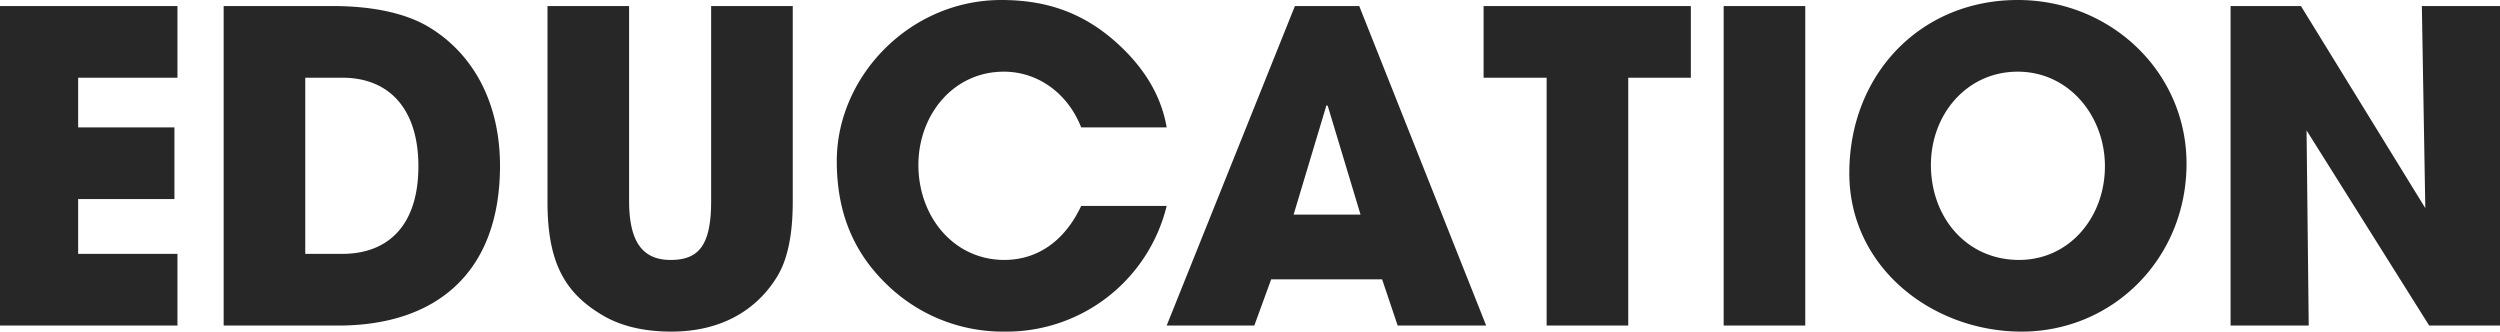 <svg xmlns="http://www.w3.org/2000/svg" width="579" height="76.8" viewBox="0 0 579 76.8">
  <path id="Path_85448" data-name="Path 85448" d="M-248.45,0V-16.6h-23V-29.3h22.3V-45.9h-22.3V-57.4h23V-74h-41.1V0Zm37.2,0c23.1,0,37.5-12.6,37.5-37,0-15.1-6.6-26.5-17.1-32.5-5.2-2.9-12.5-4.5-21.7-4.5h-25.2V0Zm-7.6-16.6V-57.4h8.6c10.9,0,17.6,7.3,17.6,20.5,0,13.5-6.8,20.3-17.7,20.3Zm94-12.2c0,10.4-3,13.6-9.4,13.6-6.7,0-9.6-4.5-9.6-13.7V-74h-18.9v45.4c0,14.3,4.2,21.2,12.9,26.3,4.3,2.5,9.6,3.7,15.8,3.7,11.2,0,19.5-4.7,24.4-12.6,2.5-4,3.7-9.8,3.7-17.5V-74h-18.9Zm105.5-17.1c-1.3-7.6-5.5-14.4-12.5-20.4-7.4-6.3-15.6-9.1-25.8-9.1-21.2,0-38.1,17.7-38.1,37.3,0,11.2,3.4,20.6,11.4,28.4A38.524,38.524,0,0,0-56.75,1.4a38.186,38.186,0,0,0,37.4-29.1h-19.8c-3.9,8.3-10.3,12.5-17.8,12.5-11.7,0-19.9-10-19.9-22,0-11.5,8-21.6,19.8-21.6,7.7,0,14.7,4.8,17.9,12.9ZM54.65,0,25.25-74H10.35L-19.35,0H.95l3.9-10.7h25.7L34.15,0ZM25.55-25.7H10.05L17.65-51l.3.1ZM87.55,0V-57.4h14.5V-74h-48v16.6h14.6V0Zm41,0V-74h-18.9V0Zm50.1,1.4c21.2,0,38.2-17,38.2-38.9,0-21.2-17.5-37.9-39.1-37.9-22.5,0-39,17.2-39,40.1C138.75-13.4,158.05,1.4,178.65,1.4Zm-.6-16.6c-12.1,0-20.4-9.8-20.4-22,0-11.7,8.3-21.6,20.1-21.6,11.9,0,20.2,10.3,20.2,21.9C197.95-25.1,189.75-15.2,178.05-15.2ZM289.45,0V-74h-18.1l.8,46.8L243.35-74h-16.3V0h18.1l-.5-45.2L273.05,0Z" transform="translate(289.55 75.4)" fill="#272727"/>
</svg>
